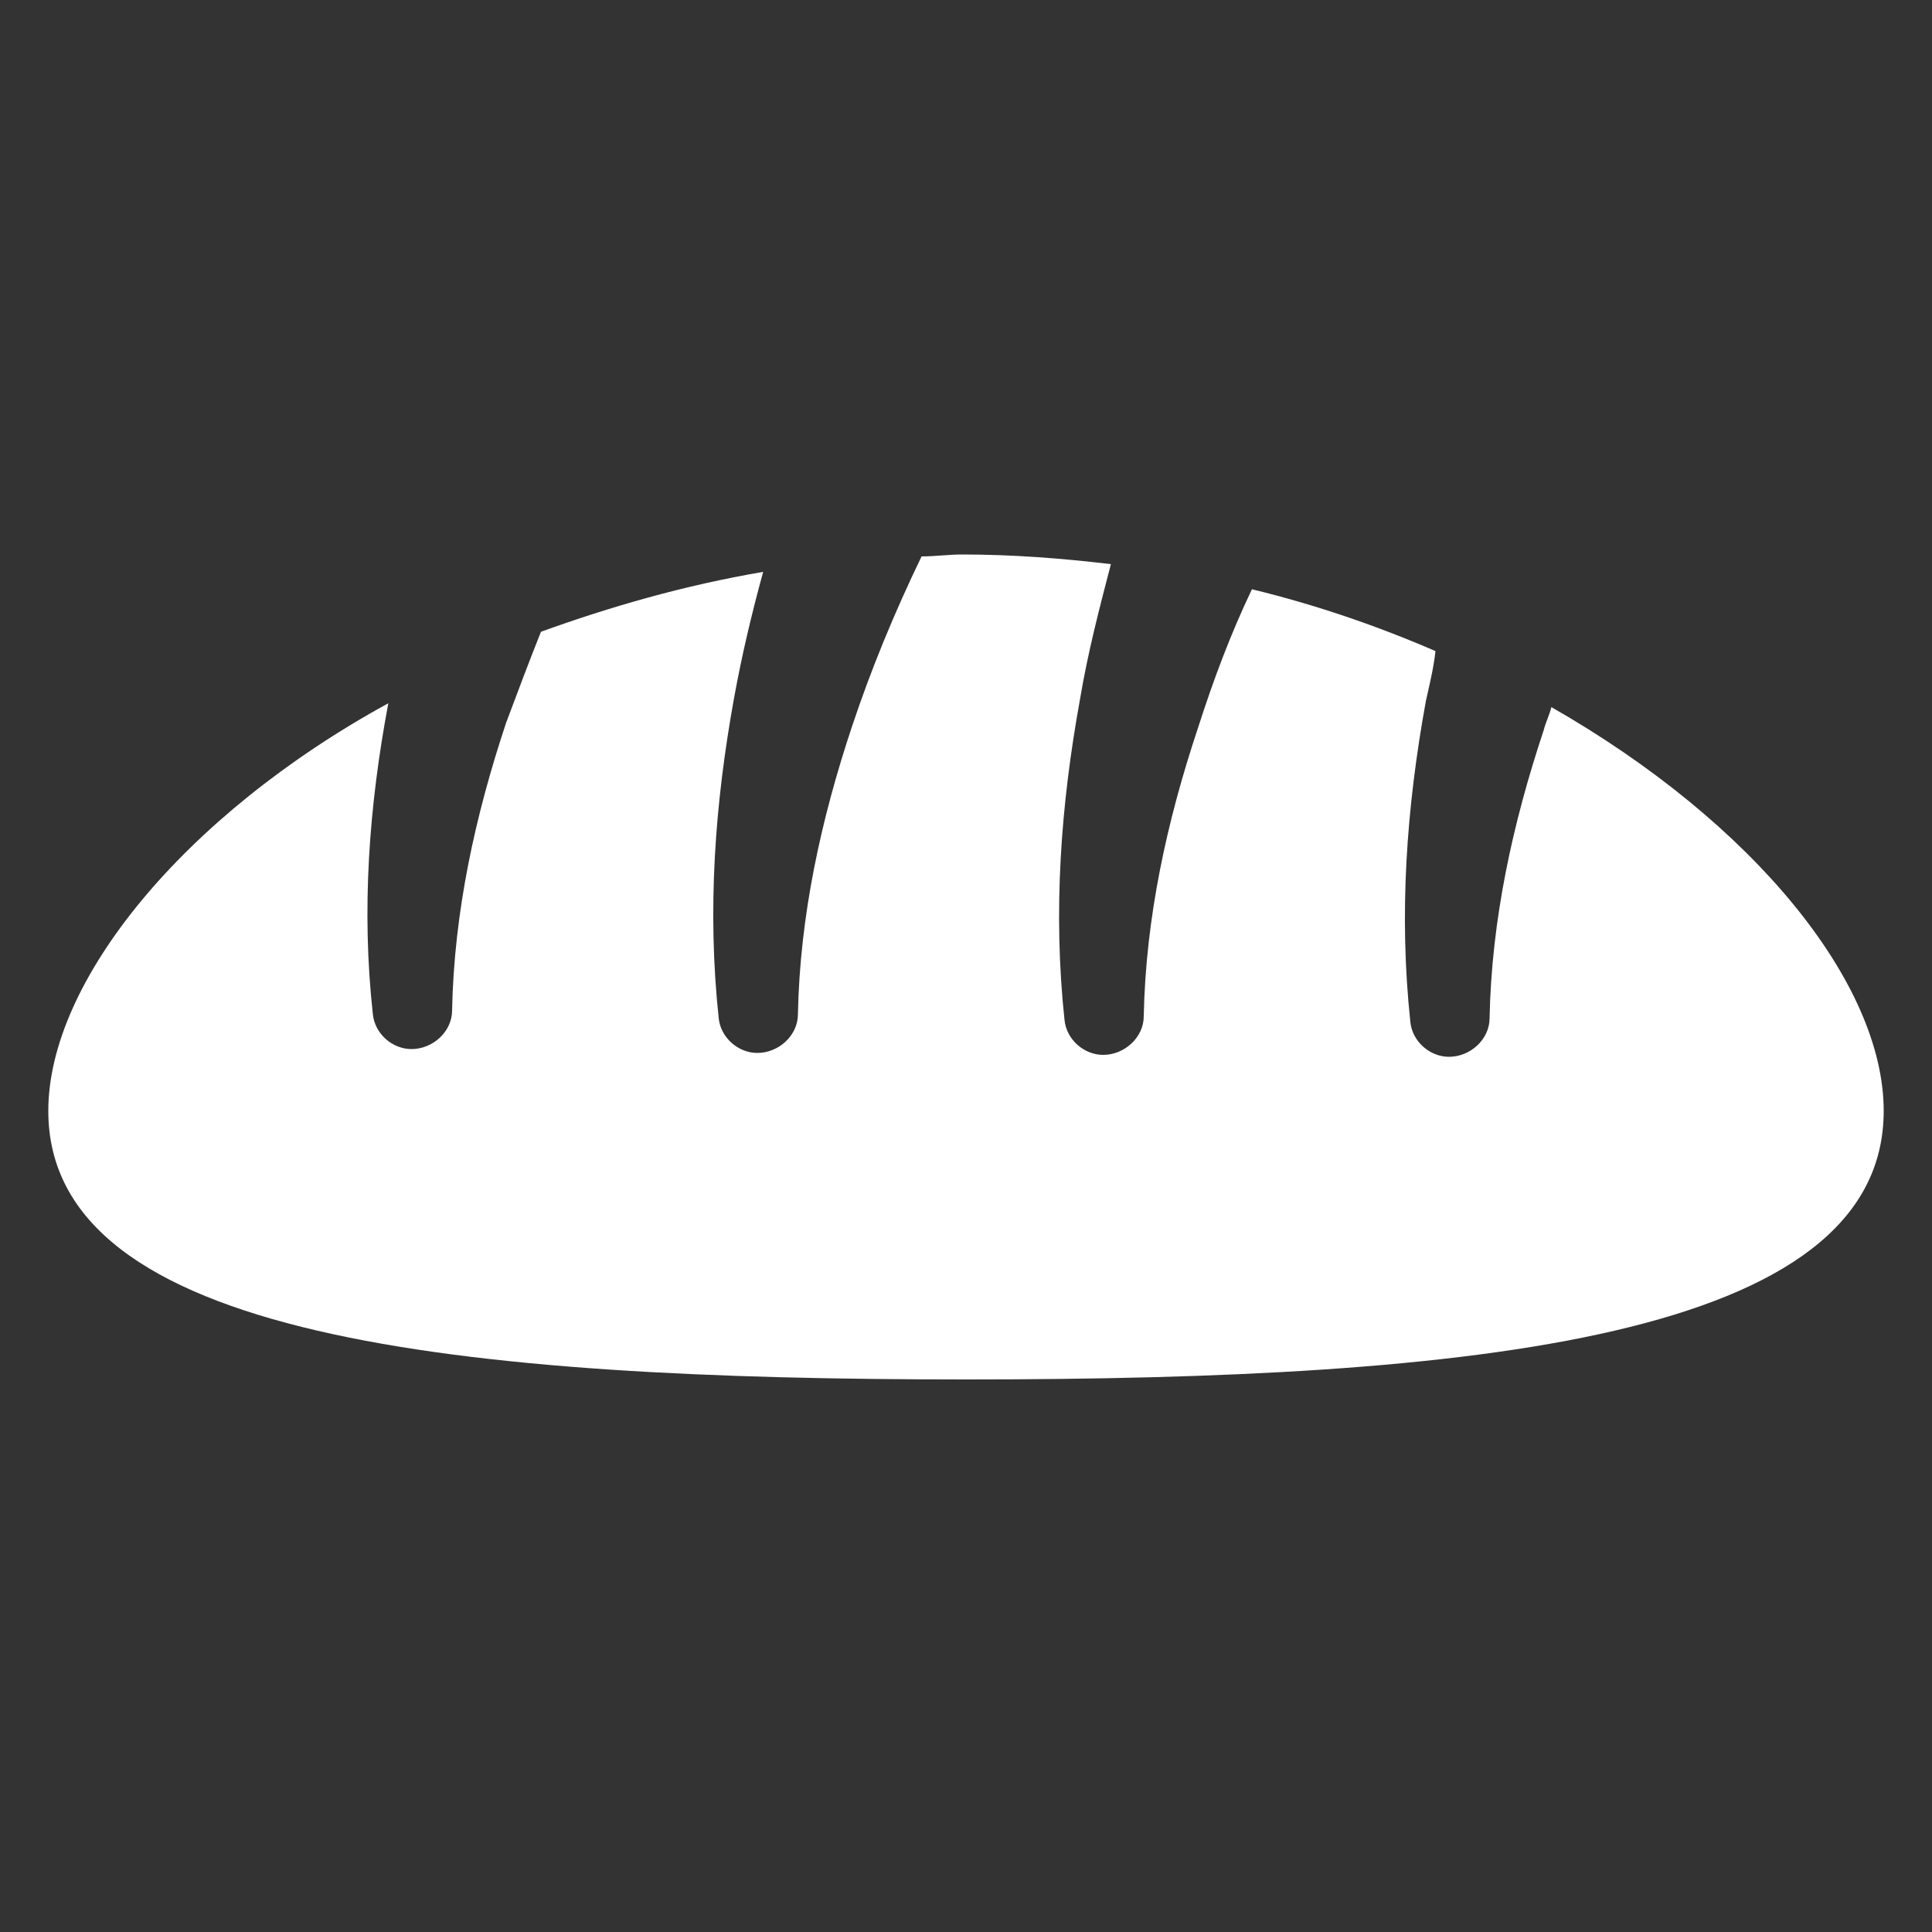 <?xml version="1.0" encoding="UTF-8"?> <svg xmlns="http://www.w3.org/2000/svg" width="40" height="40" viewBox="0 0 40 40" fill="none"><rect x="0" y="0" width="40" height="40" fill="#333333" stroke="none"/><path fill-rule="evenodd" clip-rule="evenodd" d="M32.12 14.64C32.08 14.8 32 14.96 31.96 15.12C31.32 17.04 30.88 19.04 30.84 21.08C30.84 21.52 30.44 21.88 30 21.88C29.6 21.88 29.24 21.56 29.2 21.16C28.96 18.92 29.12 16.72 29.52 14.52C29.6 14.16 29.68 13.84 29.72 13.48C28.52 12.96 27.24 12.52 25.92 12.2C25.48 13.12 25.12 14.08 24.8 15.08C24.16 17 23.72 19 23.68 21.04C23.68 21.48 23.28 21.84 22.84 21.84C22.44 21.84 22.08 21.52 22.04 21.12C21.8 18.88 21.96 16.68 22.36 14.48C22.52 13.52 22.76 12.6 23 11.68C22 11.56 20.96 11.48 19.92 11.48C19.64 11.48 19.36 11.52 19.08 11.52C18.52 12.68 18.04 13.84 17.64 15.04C17 16.96 16.56 18.96 16.52 21C16.52 21.44 16.12 21.8 15.68 21.8C15.28 21.8 14.92 21.48 14.88 21.08C14.64 18.84 14.8 16.64 15.2 14.44C15.36 13.56 15.56 12.72 15.8 11.84C14.16 12.12 12.64 12.56 11.2 13.08C10.96 13.68 10.72 14.32 10.48 14.96C9.84 16.88 9.4 18.88 9.36 20.92C9.36 21.36 8.96 21.72 8.52 21.72C8.12 21.72 7.76 21.4 7.72 21C7.48 18.84 7.64 16.68 8.04 14.56C3.8 16.88 1 20.32 1 23C1 27.72 9.52 28.56 20 28.56C30.48 28.56 39 27.72 39 23C39 20.36 36.32 17.04 32.12 14.64L32.12 14.64Z" fill="white"></path></svg> 